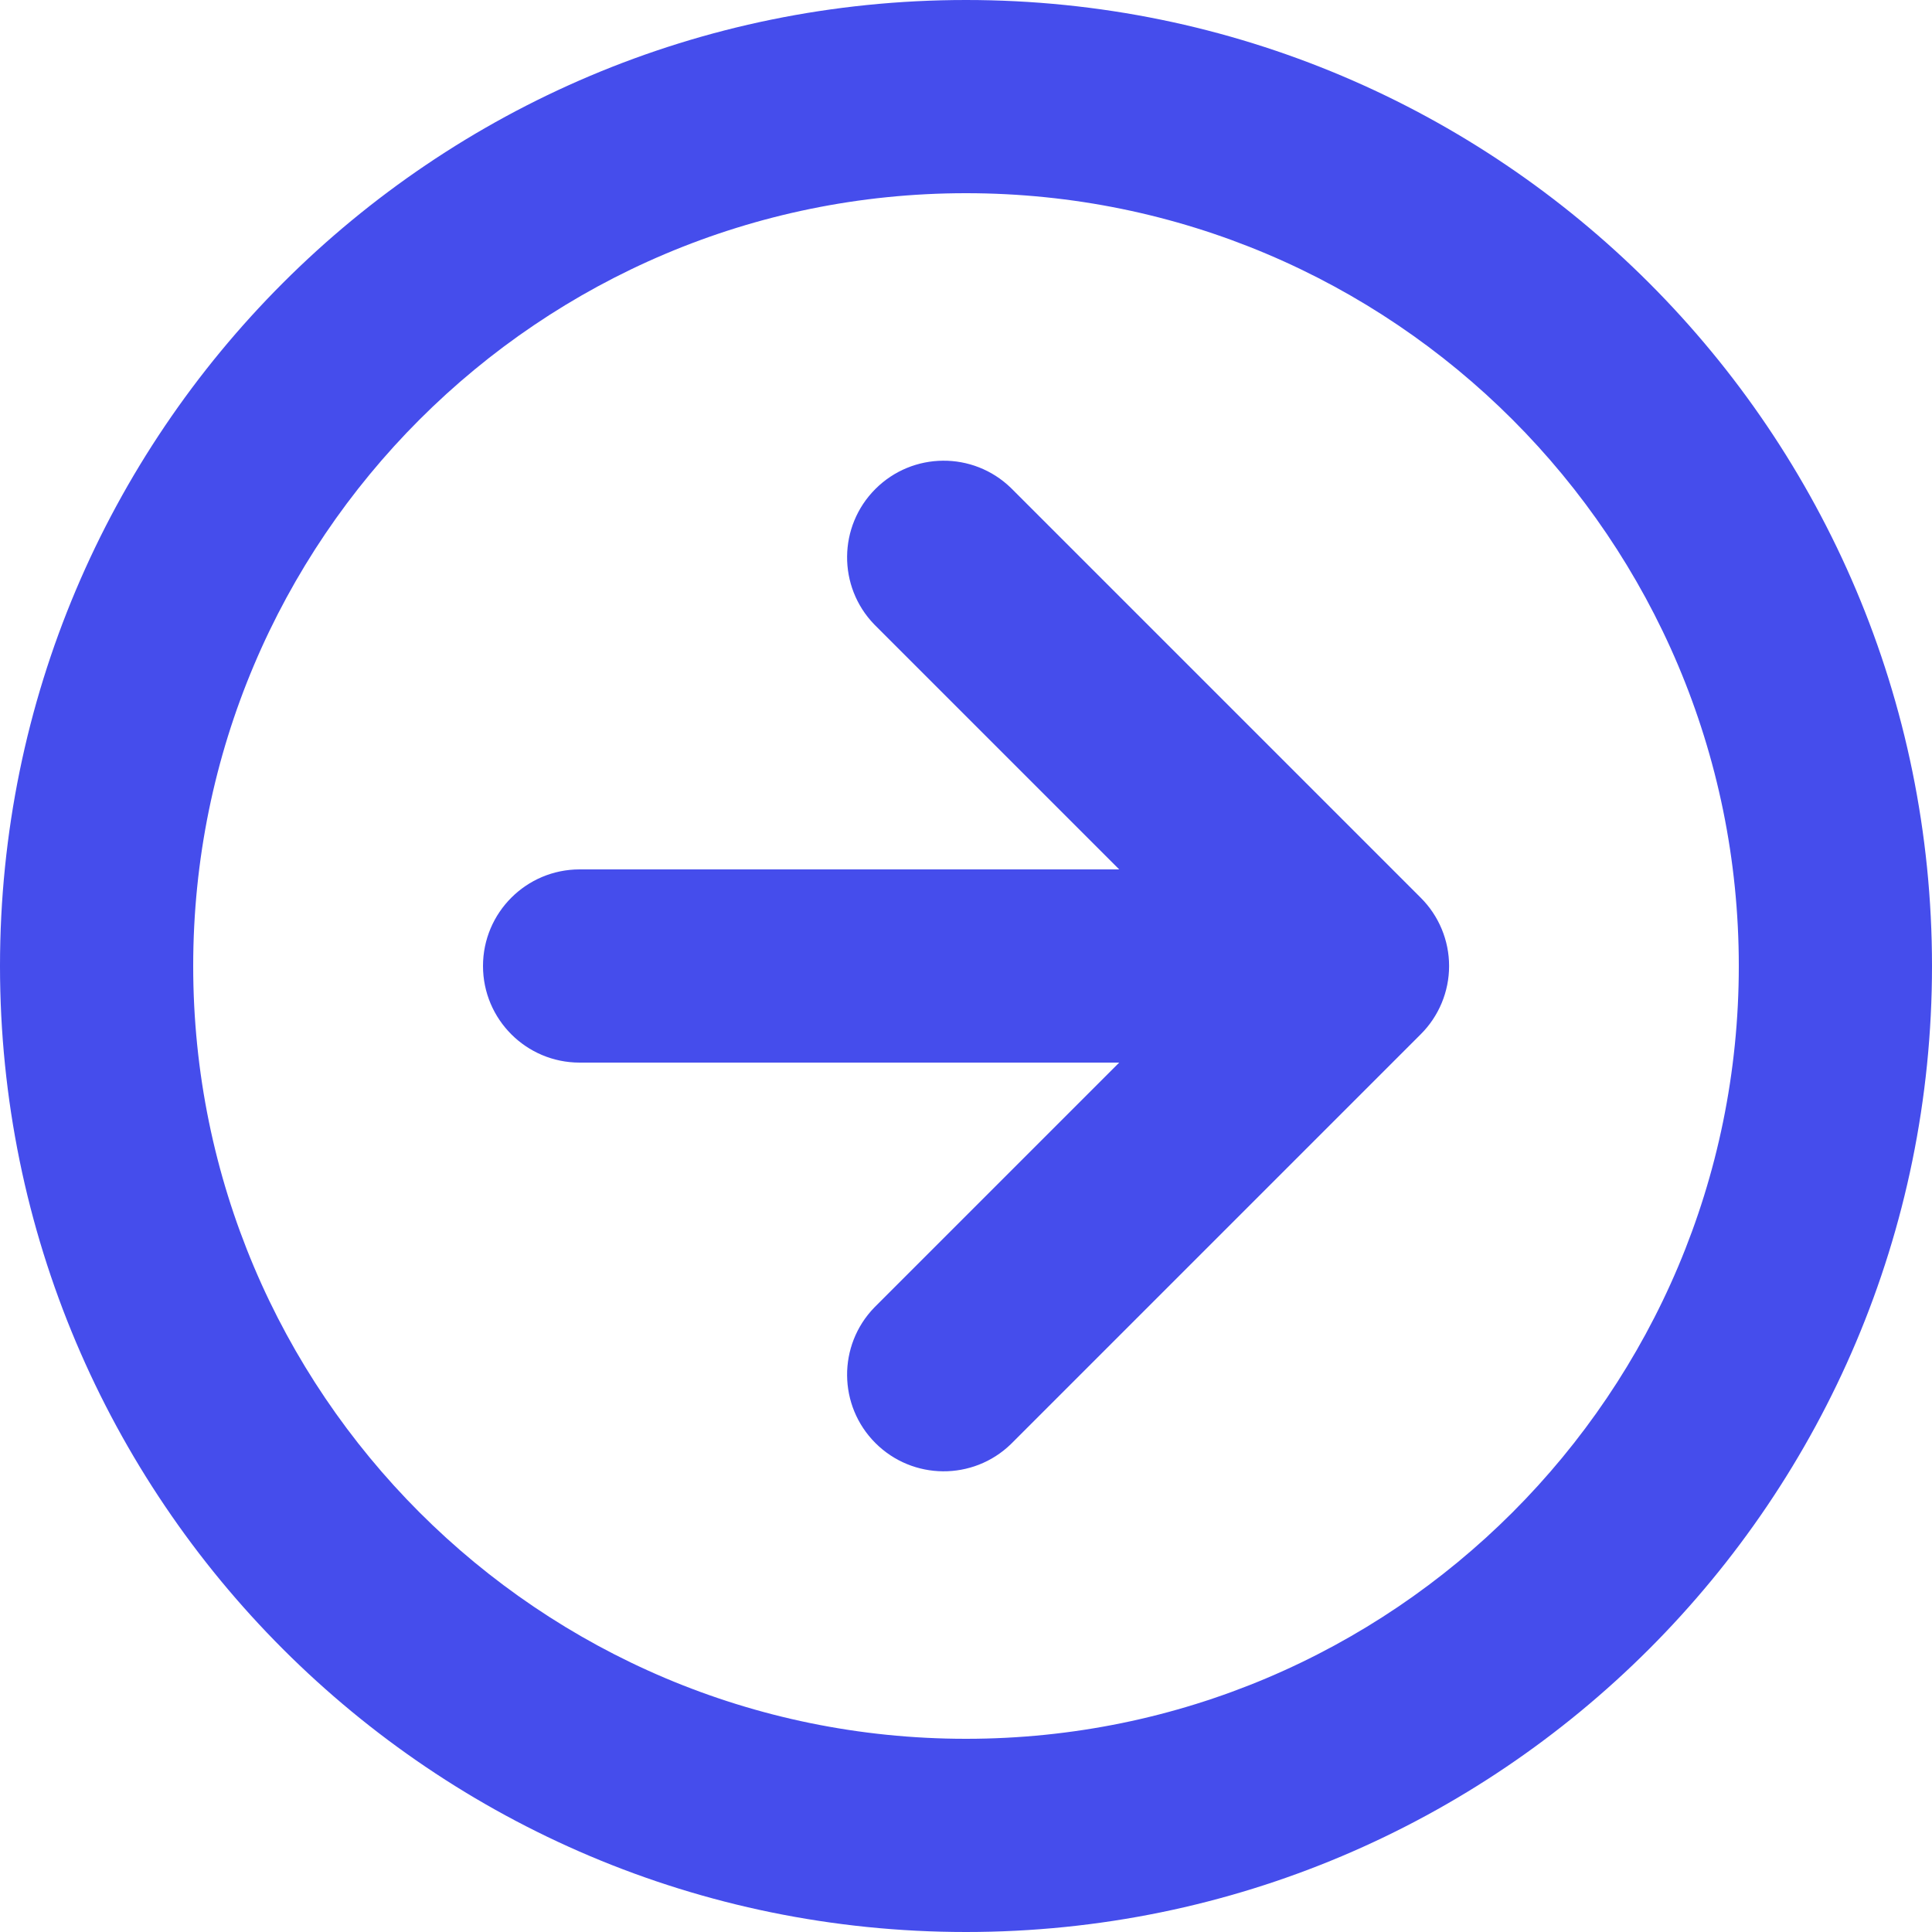 <?xml version="1.0" encoding="UTF-8"?>
<svg width="20px" height="20px" viewBox="0 0 20 20" version="1.1" xmlns="http://www.w3.org/2000/svg" xmlns:xlink="http://www.w3.org/1999/xlink">
    <!-- Generator: Sketch 54.1 (76490) - https://sketchapp.com -->
    <title>arrow-circle-down</title>
    <desc>Created with Sketch.</desc>
    <g id="Page-1" stroke="none" stroke-width="1" fill="none" fill-rule="evenodd">
        <g id="Artboard" transform="translate(-467, -398)" fill="#454DEC" fill-rule="nonzero">
            <g id="arrow-circle-down" transform="translate(477, 408) rotate(-90) translate(-477, -408) translate(467, 398)">
                <path d="M10,20 C4.477,20 0,15.523 0,10 C0,4.477 4.477,0 10,0 C15.523,0 20,4.477 20,10 C20,15.523 15.523,20 10,20 Z M10,18 C14.418,18 18,14.418 18,10 C18,5.582 14.418,2 10,2 C5.582,2 2,5.582 2,10 C2,14.418 5.582,18 10,18 Z M9,11.586 L9,6 C9,5.448 9.448,5 10,5 C10.552,5 11,5.448 11,6 L11,11.586 L13.536,9.05 C13.928,8.671 14.552,8.676 14.938,9.062 C15.324,9.448 15.329,10.072 14.95,10.464 L10.707,14.707 C10.52,14.895 10.265,15.001 10,15.001 C9.735,15.001 9.48,14.895 9.293,14.707 L5.05,10.464 C4.671,10.072 4.676,9.448 5.062,9.062 C5.448,8.676 6.072,8.671 6.464,9.05 L9,11.586 Z" id="Shape"></path>
            </g>
        </g>
    </g>
</svg>
